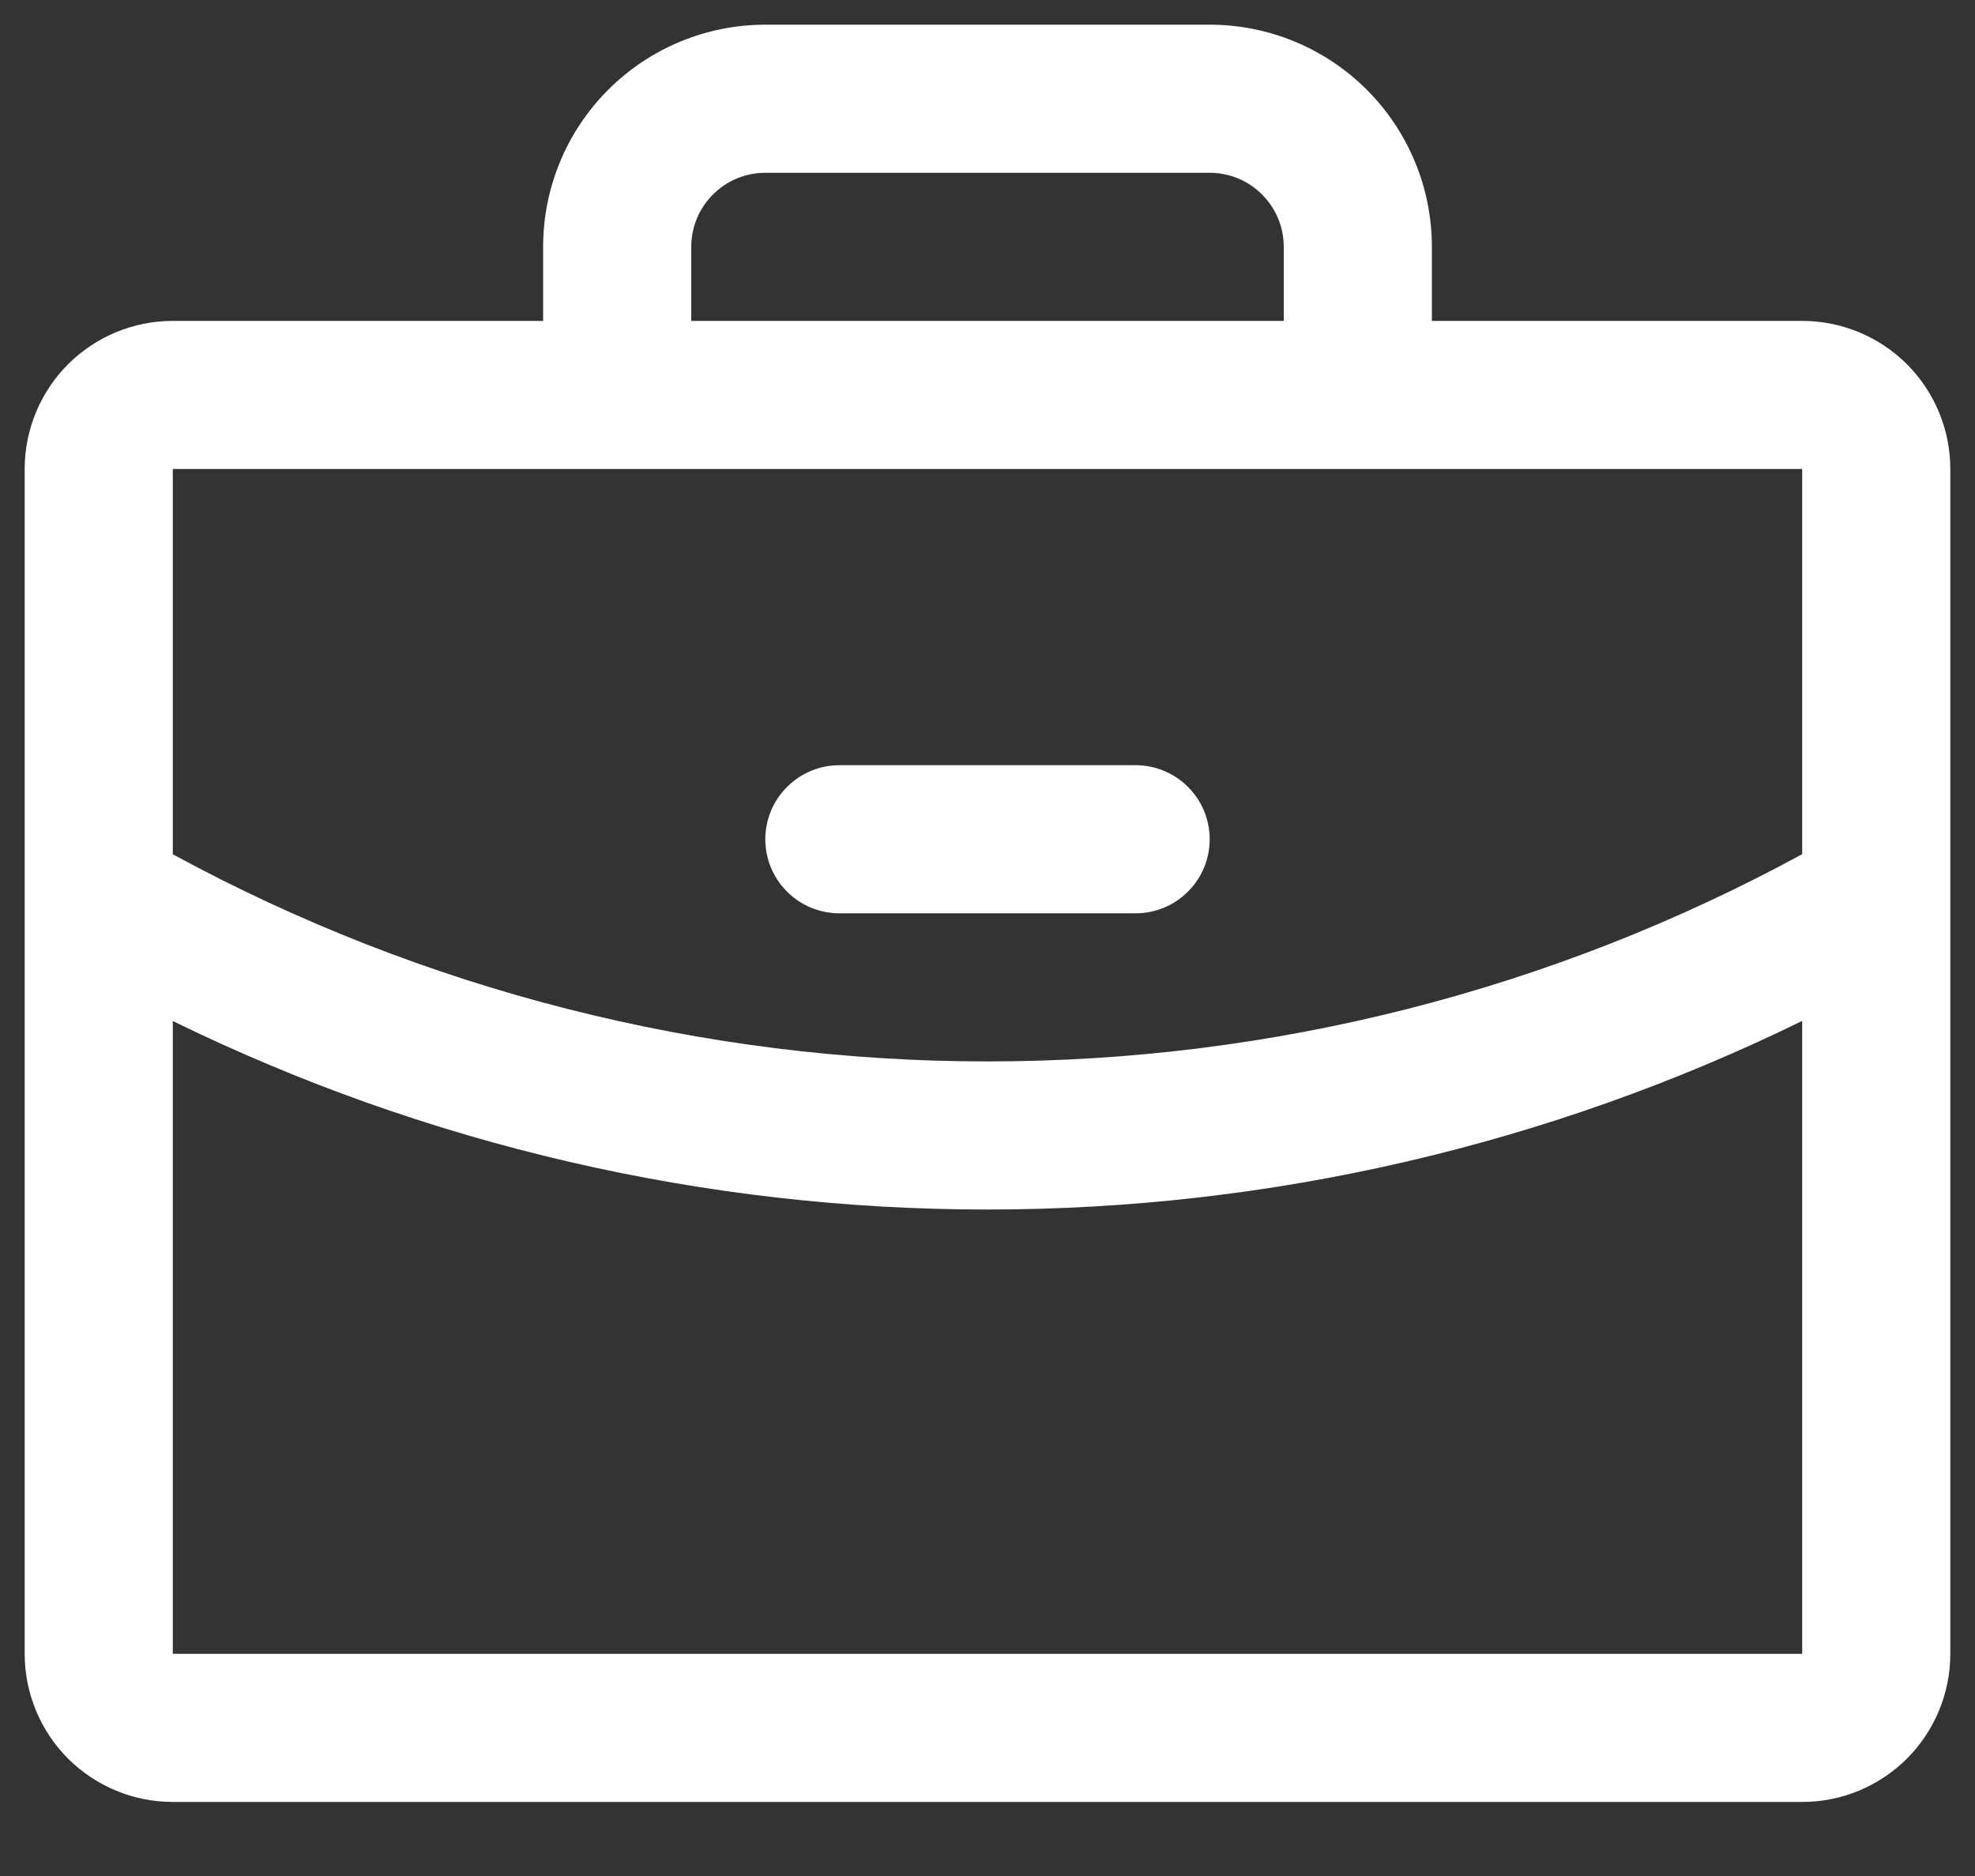 <svg width="20" height="19" viewBox="0 0 20 19" fill="none" xmlns="http://www.w3.org/2000/svg">
<rect x="0" y="0" width="20" height="19" fill="#333333" stroke="none"/>
<path d="M18.25 3.25H14.5V2.5C14.5 1.903 14.263 1.331 13.841 0.909C13.419 0.487 12.847 0.25 12.25 0.25H7.75C7.153 0.25 6.581 0.487 6.159 0.909C5.737 1.331 5.5 1.903 5.5 2.5V3.25H1.75C1.352 3.25 0.971 3.408 0.689 3.689C0.408 3.971 0.25 4.352 0.25 4.75V16.75C0.25 17.148 0.408 17.529 0.689 17.811C0.971 18.092 1.352 18.25 1.75 18.25H18.25C18.648 18.25 19.029 18.092 19.311 17.811C19.592 17.529 19.75 17.148 19.75 16.75V4.75C19.75 4.352 19.592 3.971 19.311 3.689C19.029 3.408 18.648 3.25 18.25 3.25ZM7 2.5C7 2.301 7.079 2.11 7.22 1.97C7.36 1.829 7.551 1.75 7.75 1.75H12.25C12.449 1.75 12.64 1.829 12.78 1.97C12.921 2.11 13 2.301 13 2.5V3.25H7V2.5ZM18.25 4.75V8.651C15.719 10.029 12.882 10.751 10 10.75C7.118 10.751 4.282 10.029 1.75 8.652V4.75H18.25ZM18.25 16.75H1.75V10.341C4.319 11.598 7.141 12.251 10 12.25C12.86 12.25 15.681 11.597 18.25 10.34V16.75ZM7.75 8.5C7.75 8.301 7.829 8.11 7.97 7.97C8.11 7.829 8.301 7.75 8.5 7.75H11.5C11.699 7.75 11.89 7.829 12.03 7.97C12.171 8.11 12.25 8.301 12.25 8.5C12.25 8.699 12.171 8.89 12.03 9.03C11.89 9.171 11.699 9.25 11.5 9.25H8.5C8.301 9.25 8.11 9.171 7.97 9.03C7.829 8.89 7.75 8.699 7.75 8.5Z" fill="white"/>
</svg>
